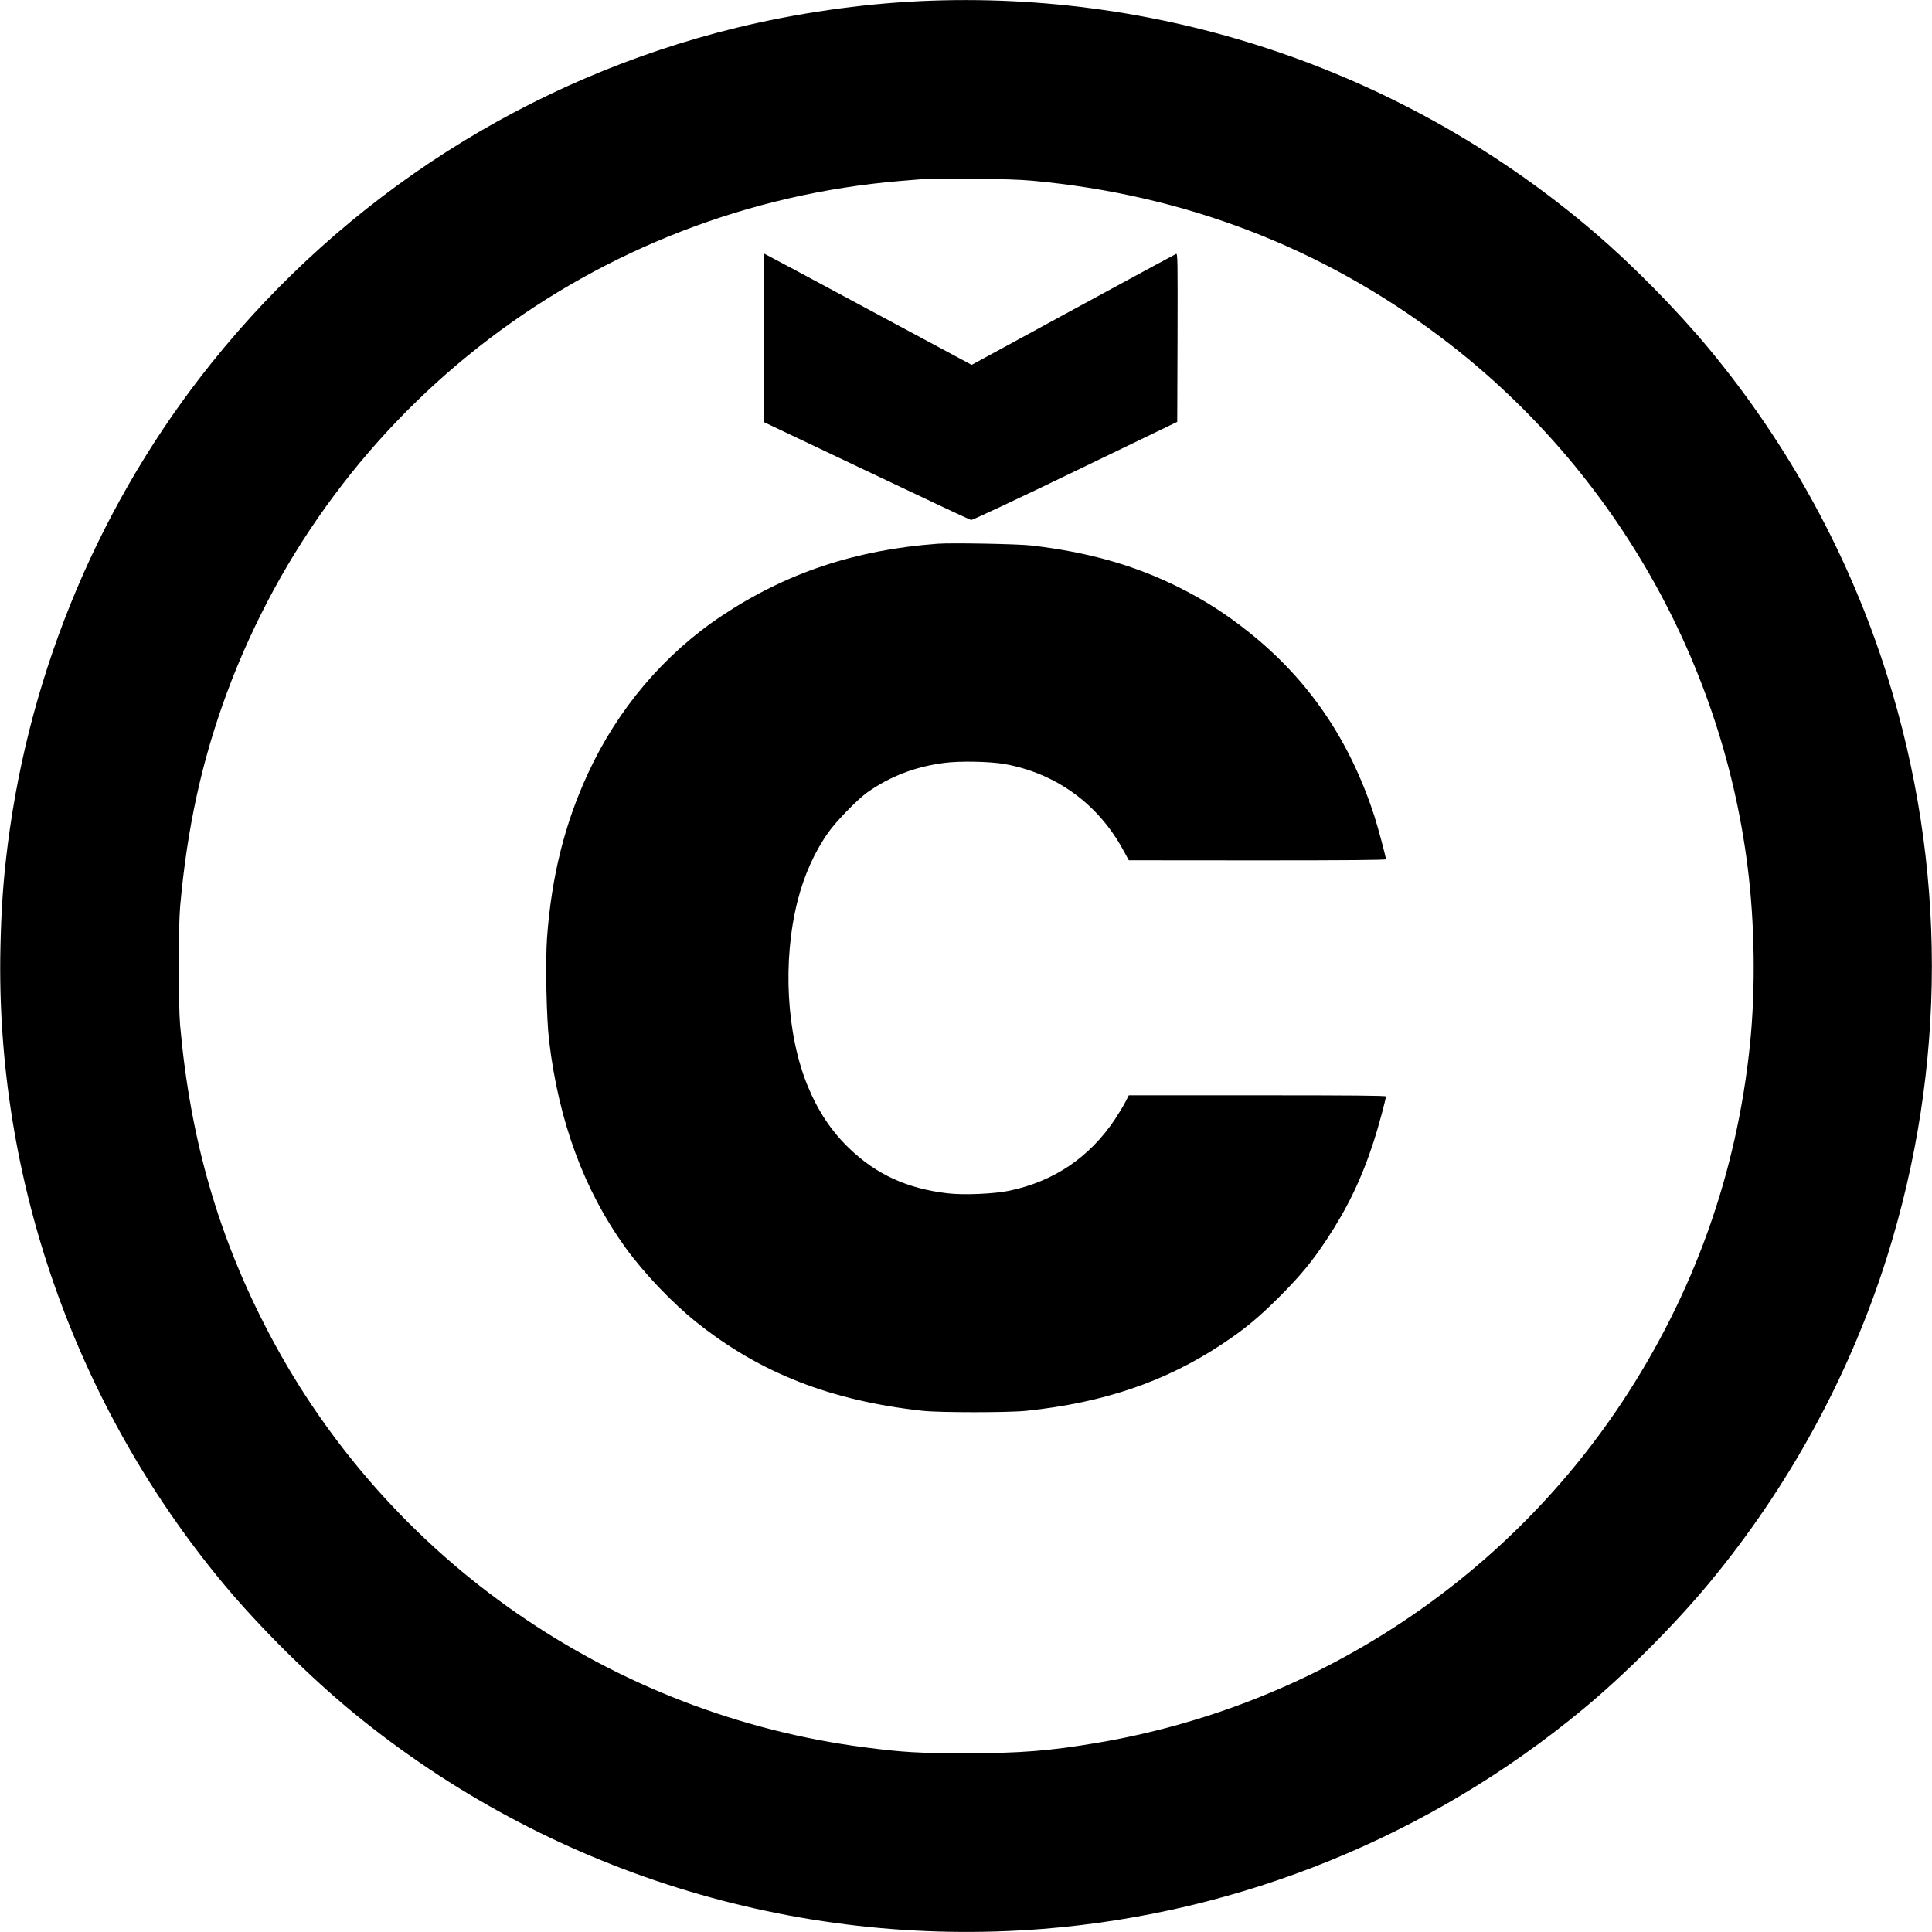 <?xml version="1.0" standalone="no"?>
<!DOCTYPE svg PUBLIC "-//W3C//DTD SVG 20010904//EN"
 "http://www.w3.org/TR/2001/REC-SVG-20010904/DTD/svg10.dtd">
<svg version="1.0" xmlns="http://www.w3.org/2000/svg"
 width="1875pt" height="1875pt" viewBox="0 0 1875 1875"
 preserveAspectRatio="xMidYMid meet">
<g transform="translate(0,1875) scale(0.1,-0.1)"
fill="#000000" stroke="none">
<path d="M8930 18739 c-581 -27 -1206 -118 -1785 -259 -2006 -491 -3790 -1630
-5090 -3250 -1073 -1337 -1761 -2963 -1979 -4670 -44 -346 -64 -628 -72 -1015
-47 -2230 724 -4430 2160 -6160 355 -427 845 -913 1276 -1266 1872 -1531 4267
-2280 6680 -2089 1921 153 3757 900 5245 2134 412 342 879 809 1221 1221 774
933 1366 2018 1727 3165 581 1844 581 3805 1 5646 -363 1154 -952 2233 -1728
3169 -313 377 -734 805 -1101 1120 -1817 1560 -4162 2366 -6555 2254z m1090
-1743 c1473 -136 2800 -644 3960 -1517 1638 -1233 2721 -3097 2979 -5129 71
-552 80 -1192 25 -1730 -127 -1255 -546 -2427 -1242 -3478 -1162 -1754 -3011
-2954 -5092 -3306 -466 -79 -747 -101 -1280 -101 -453 0 -607 9 -970 56 -2461
316 -4629 1818 -5783 4007 -495 939 -770 1888 -869 3002 -17 195 -17 955 0
1150 68 766 211 1417 453 2073 1033 2789 3578 4724 6539 4971 279 24 276 24
705 21 267 -2 458 -8 575 -19z"/>
<path d="M7410 15473 l0 -818 998 -474 c548 -261 1006 -476 1017 -478 11 -1
466 212 1010 475 l990 478 3 818 c2 757 1 818 -14 812 -9 -4 -460 -247 -1001
-542 l-983 -535 -1006 540 c-553 298 -1008 541 -1010 541 -2 0 -4 -368 -4
-817z"/>
<path d="M9100 13473 c-799 -59 -1470 -283 -2095 -699 -559 -372 -1010 -904
-1300 -1533 -225 -487 -352 -995 -396 -1591 -17 -233 -6 -779 20 -1000 93
-782 339 -1449 738 -2004 182 -252 453 -537 693 -729 615 -492 1305 -762 2195
-859 162 -18 836 -18 1005 0 749 78 1349 282 1900 647 220 146 349 253 556
459 206 207 313 336 459 556 202 305 341 594 458 956 42 128 117 406 117 433
0 8 -338 11 -1247 11 l-1248 0 -35 -68 c-19 -37 -65 -112 -101 -167 -246 -367
-590 -600 -1023 -691 -149 -31 -444 -44 -602 -25 -389 46 -690 183 -952 436
-172 165 -302 360 -402 602 -208 503 -247 1216 -100 1798 63 249 165 477 298
665 77 110 287 325 382 392 222 155 461 247 744 284 151 20 444 14 586 -11
499 -90 908 -387 1152 -837 l53 -97 1248 -1 c865 0 1247 3 1247 11 0 24 -75
304 -112 419 -239 738 -639 1324 -1218 1785 -221 177 -430 310 -677 434 -431
215 -882 343 -1434 407 -129 15 -776 27 -909 17z"/>
</g>
</svg>
